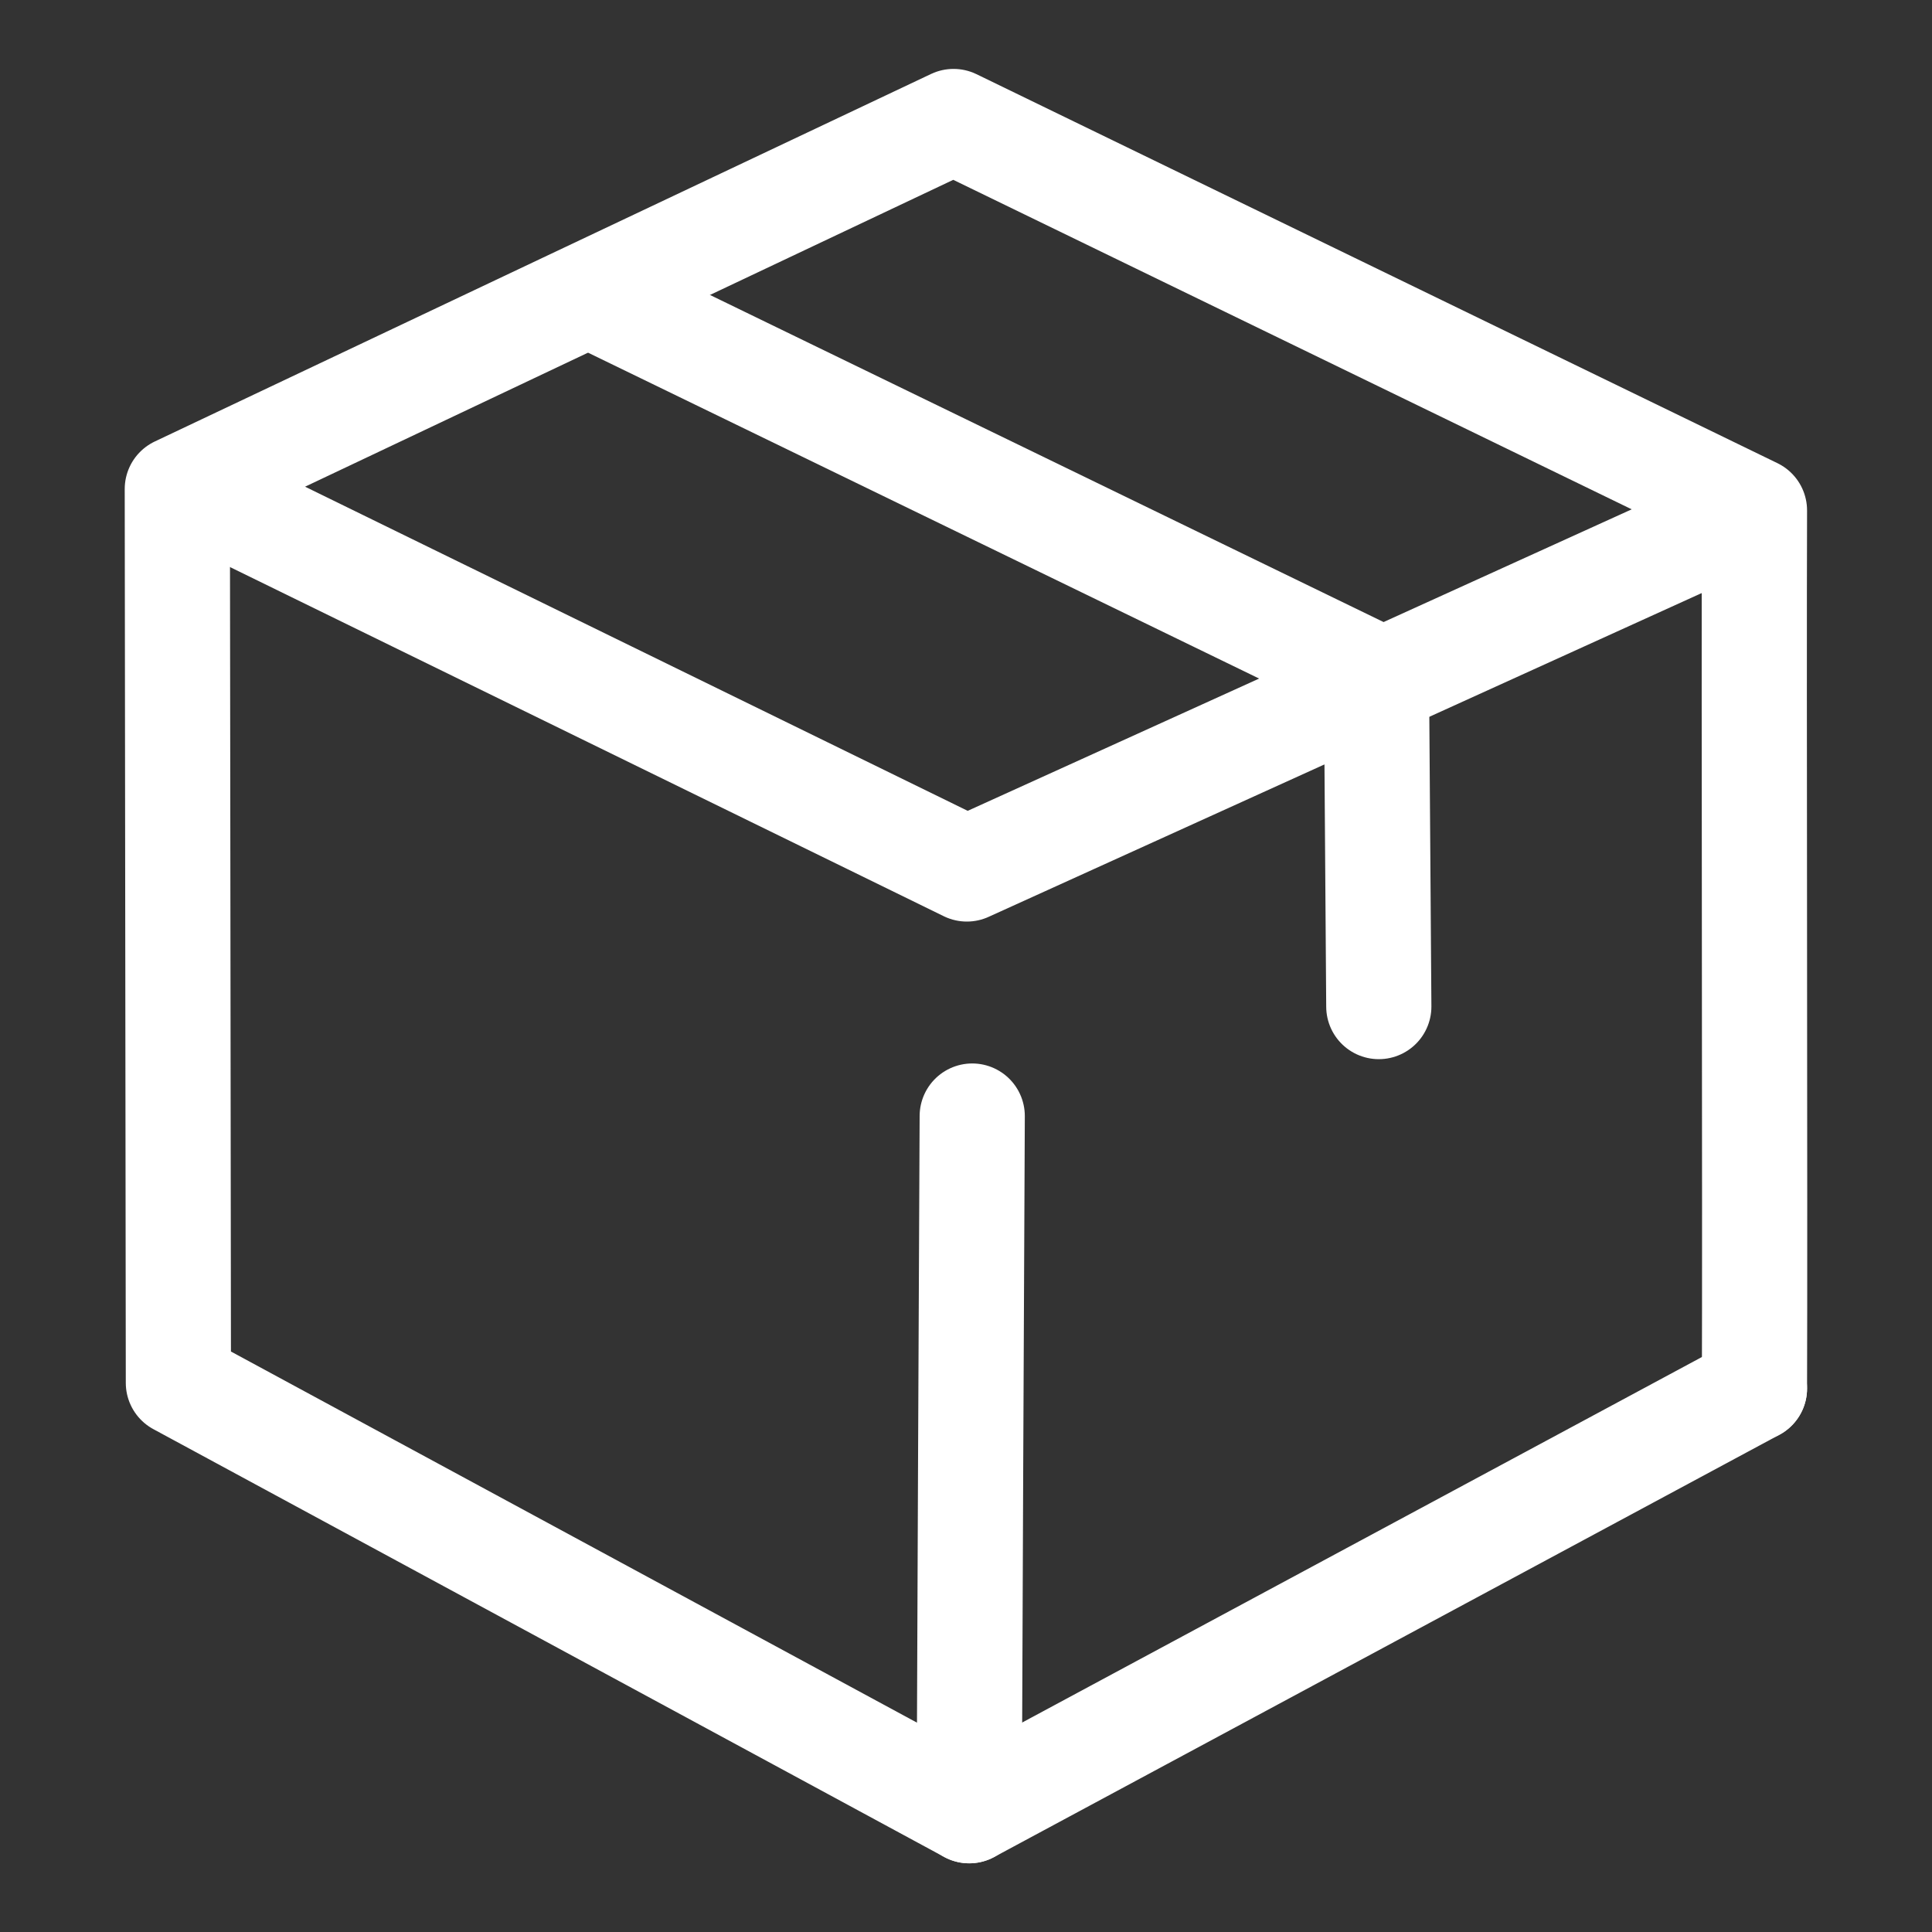 <?xml version="1.0" encoding="UTF-8"?>
<svg id="Layer_1" data-name="Layer 1" xmlns="http://www.w3.org/2000/svg" viewBox="0 0 90 90">
  <rect x="0" y="0" width="90" height="90" fill="#333333" stroke="none"/>
  <defs>
    <style>
      .cls-1 {
        fill: none;
        stroke: #fff;
        stroke-linecap: round;
        stroke-linejoin: round;
        stroke-width: 4.9px;
      }
    </style>
  </defs>
  <path class="cls-1" d="M45.29,51.99c-.05,11.37-.1,20.99-.14,32.36-12.28-6.64-24.56-13.29-36.84-19.93-.02-13.88-.03-27.76-.05-41.64,12.05-5.71,24.11-11.42,36.16-17.12,12.44,6.04,24.87,12.08,37.31,18.12-.03,8.12.03,32.78,0,40.9"/>
  <path class="cls-1" d="M8.98,22.84c12.02,5.88,24.04,11.76,36.06,17.64,11.94-5.42,23.89-10.84,35.83-16.27"/>
  <path class="cls-1" d="M27.98,13.99c12.05,5.85,24.09,11.7,36.14,17.55.04,5.12.07,10.23.11,15.35"/>
  <line class="cls-1" x1="45.15" y1="84.35" x2="81.73" y2="64.68"/>
</svg>